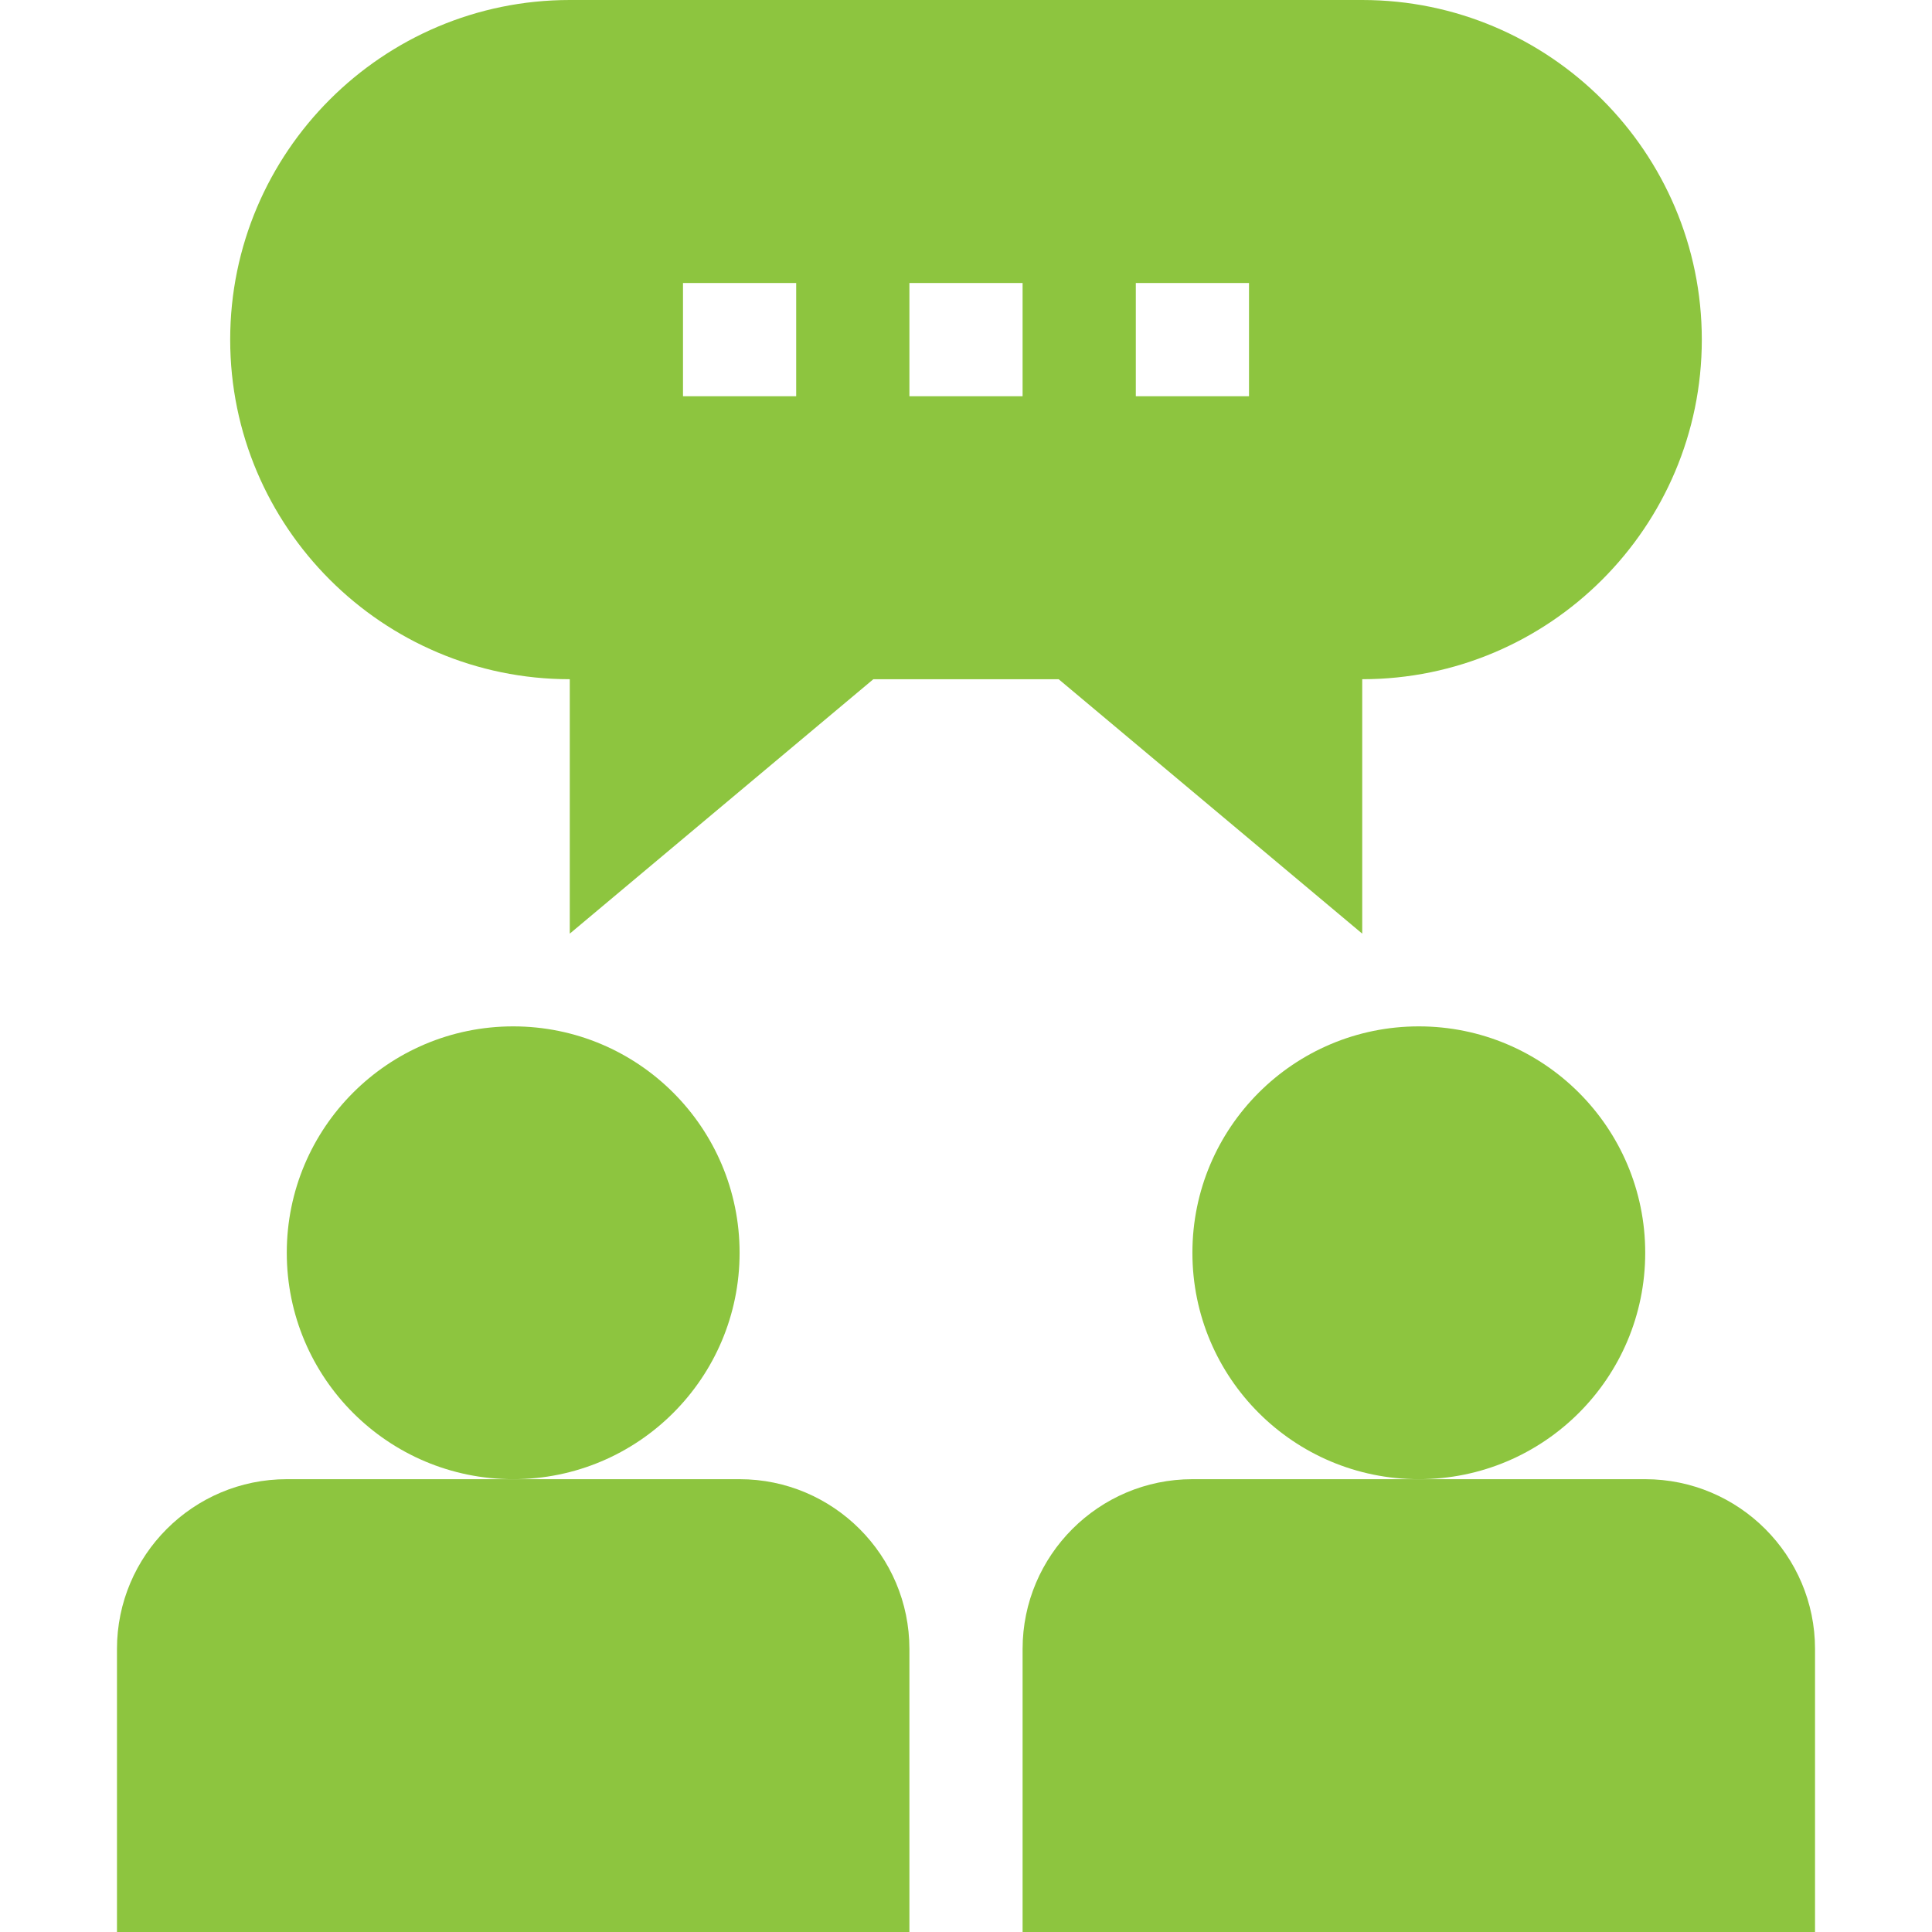 <svg width="48" height="48" viewBox="0 0 48 48" fill="none" xmlns="http://www.w3.org/2000/svg">
<path d="M2.906 40.969V48H22.594V40.969C22.594 38.642 20.701 36.75 18.375 36.75H7.125C4.799 36.75 2.906 38.642 2.906 40.969Z" fill="#8dc53f"/>
<path d="M12.75 36.75C15.857 36.75 18.375 34.232 18.375 31.125C18.375 28.018 15.857 25.5 12.75 25.5C9.643 25.5 7.125 28.018 7.125 31.125C7.125 34.232 9.643 36.75 12.75 36.75Z" fill="#8dc53f"/>
<path d="M25.406 40.969V48H45.094V40.969C45.094 38.642 43.201 36.75 40.875 36.75H29.625C27.299 36.75 25.406 38.642 25.406 40.969Z" fill="#8dc53f"/>
<path d="M35.25 36.75C38.357 36.75 40.875 34.232 40.875 31.125C40.875 28.018 38.357 25.5 35.25 25.5C32.143 25.5 29.625 28.018 29.625 31.125C29.625 34.232 32.143 36.75 35.25 36.75Z" fill="#8dc53f"/>
<path d="M5.719 8.438C5.719 13.09 9.504 16.875 14.156 16.875V23.196L21.698 16.875H26.302L33.844 23.196V16.875C38.496 16.875 42.281 13.09 42.281 8.438C42.281 3.785 38.496 0 33.844 0H14.156C9.504 0 5.719 3.785 5.719 8.438ZM28.219 7.031H31.031V9.844H28.219V7.031ZM22.594 7.031H25.406V9.844H22.594V7.031ZM16.969 7.031H19.781V9.844H16.969V7.031Z" fill="#8dc53f"/>
</svg>
